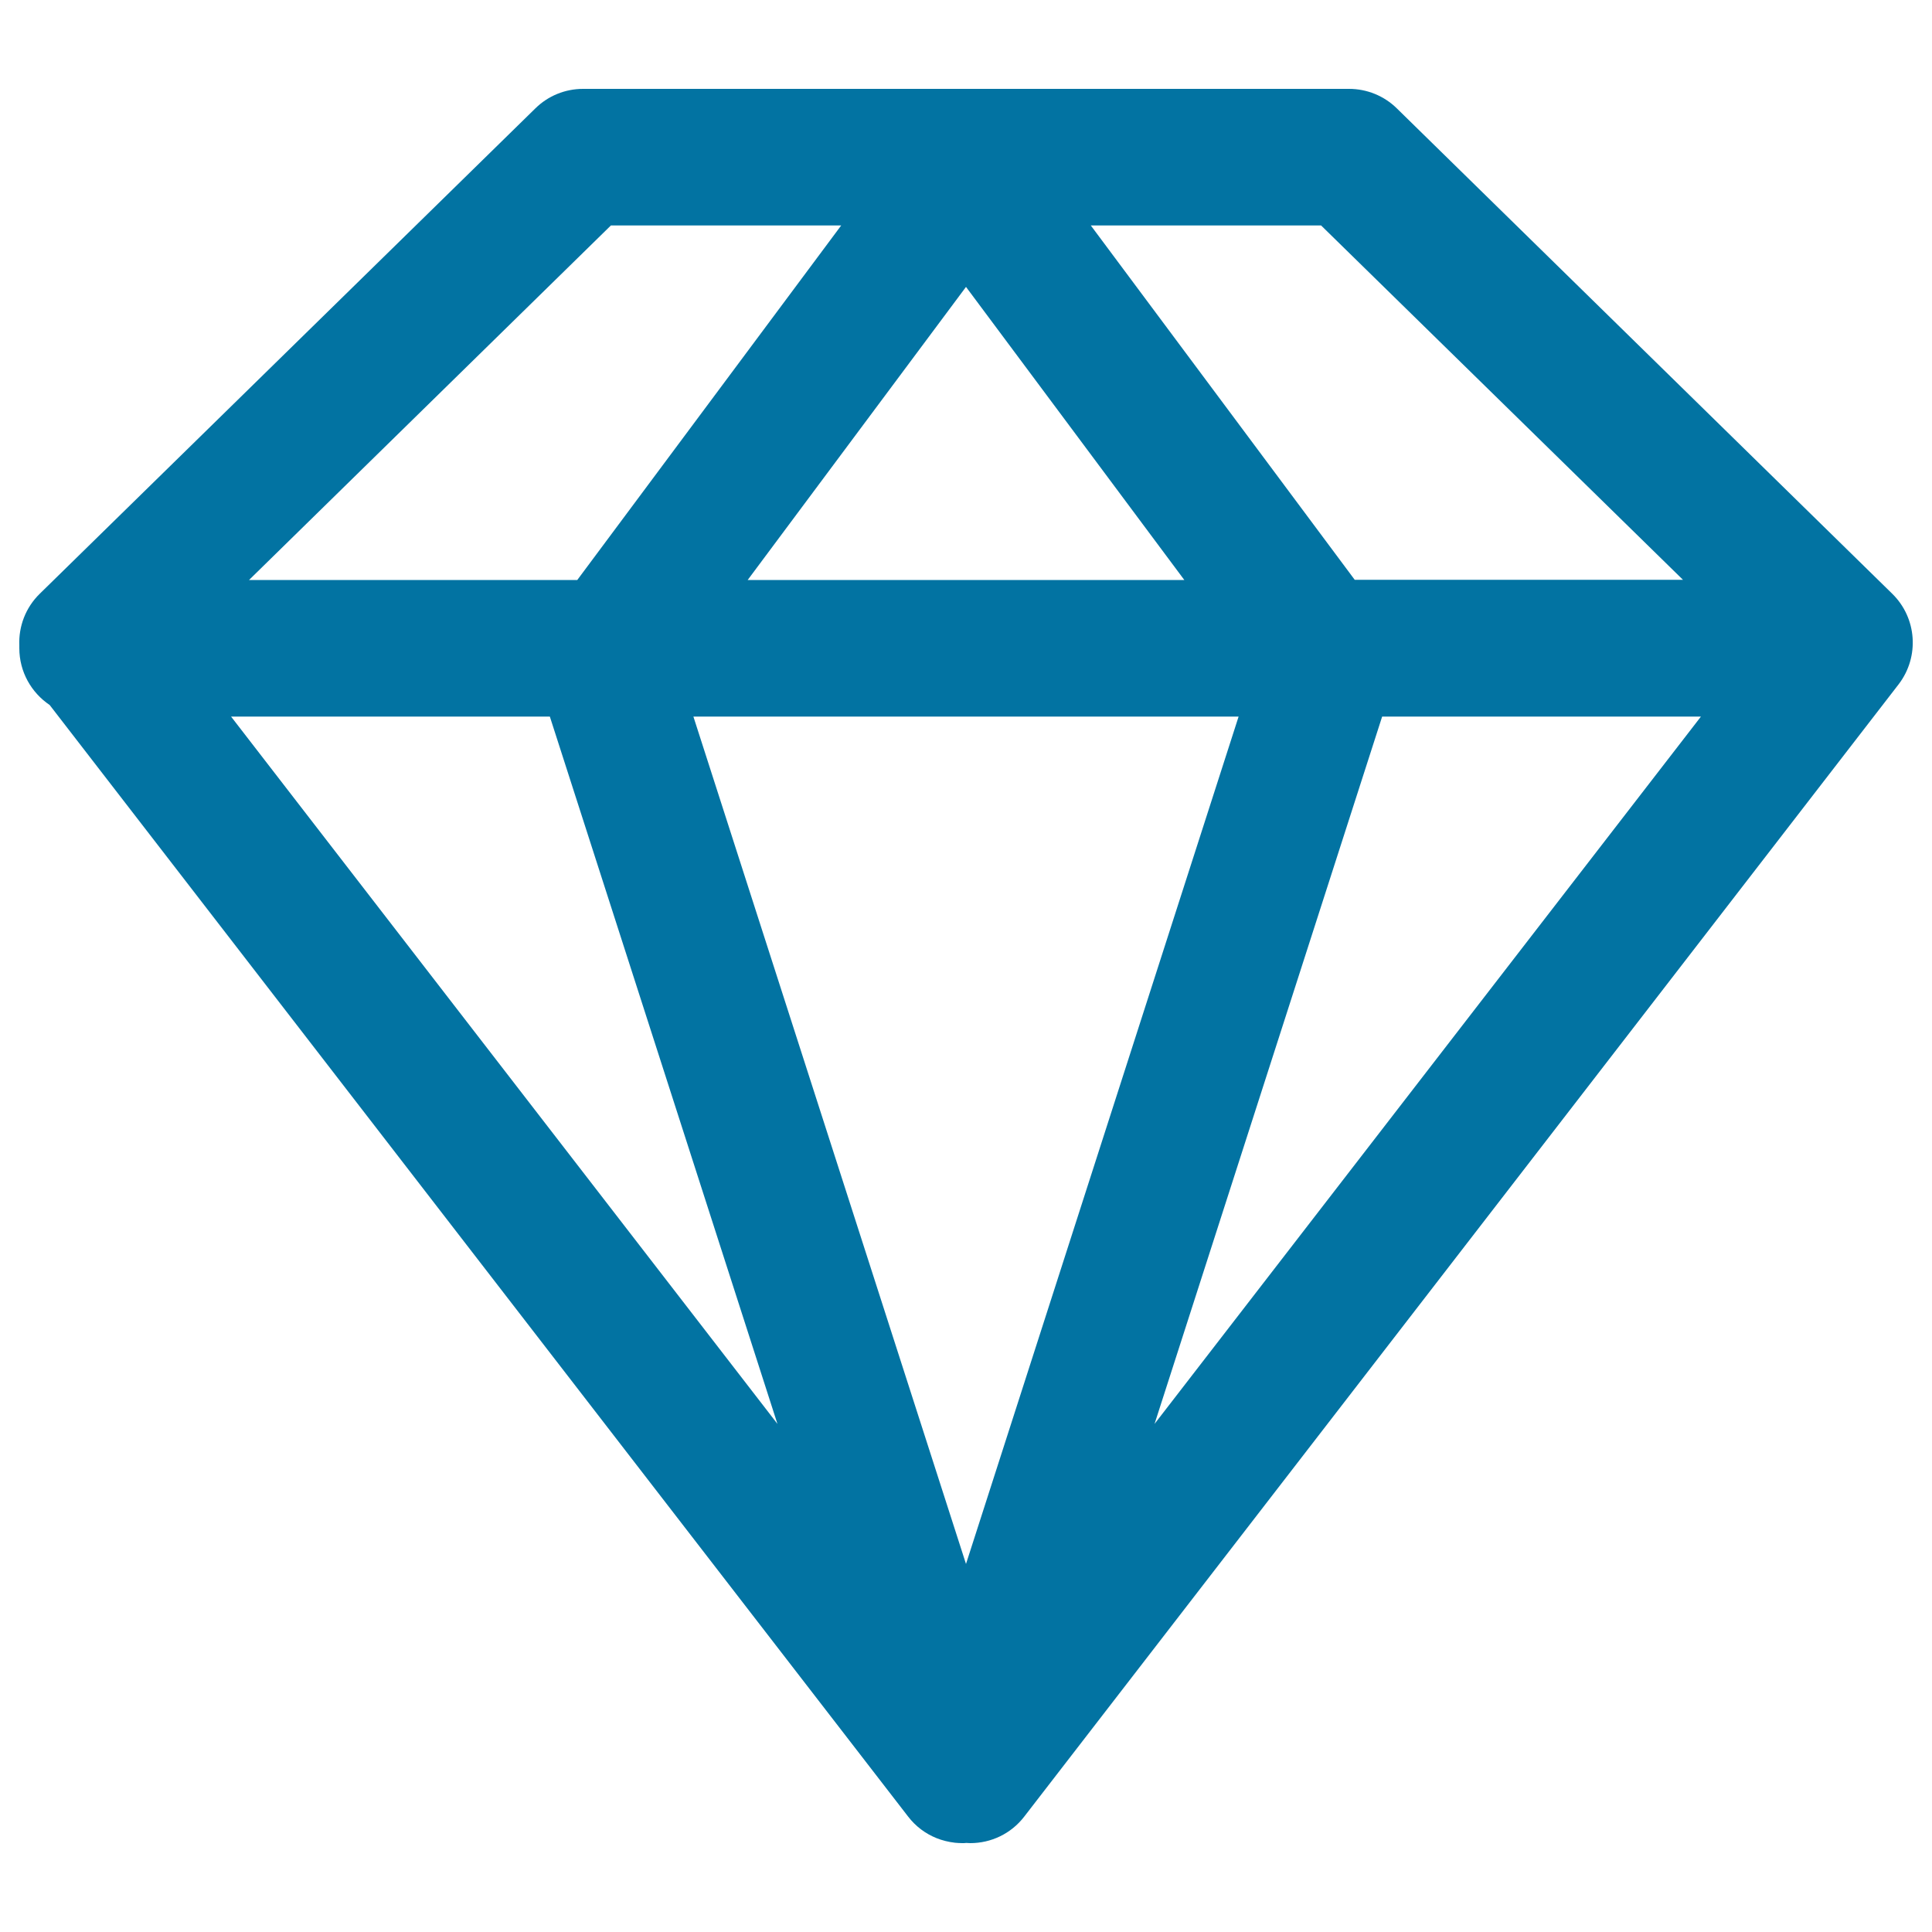 <svg xmlns="http://www.w3.org/2000/svg" viewBox="0 0 1000 1000" style="fill:#0273a2">
<title>Entrepreneurial Rookie SVG icon</title>
<path d="M979.4,307.3L723,56.1c-6.6-6.5-15.5-10.1-24.7-10.1H505.9h-11.7H301.8c-9.3,0-18.1,3.6-24.7,10.1L20.6,307.3c-7.4,7.2-11,17-10.6,26.7c0,0.5,0,1,0,1.5c0,12.2,6.2,23,15.7,29.4L470,940.2c3.9,5.1,9,8.9,14.7,11.2c3,1.2,6.2,2,9.6,2.4c1.2,0.1,2.5,0.2,3.8,0.2c0.7,0,1.3,0,2-0.1c0.7,0,1.4,0.1,2.1,0.1c10.7,0,21.1-4.8,28-13.8l452.6-586.1C993.6,339.9,992.2,319.8,979.4,307.3z M683.8,116.7l187.3,183.4H701.2L564.6,116.7H683.8z M500,809.5L358.9,370.9h282.2L500,809.5z M387,300.2l113-151.7l113,151.7H387z M316.2,116.7h119.2L298.8,300.2H128.9L316.2,116.7z M119.6,370.9h165L402.4,737L119.6,370.9z M715.4,370.9h165L597.6,737L715.4,370.9z"/>
</svg>